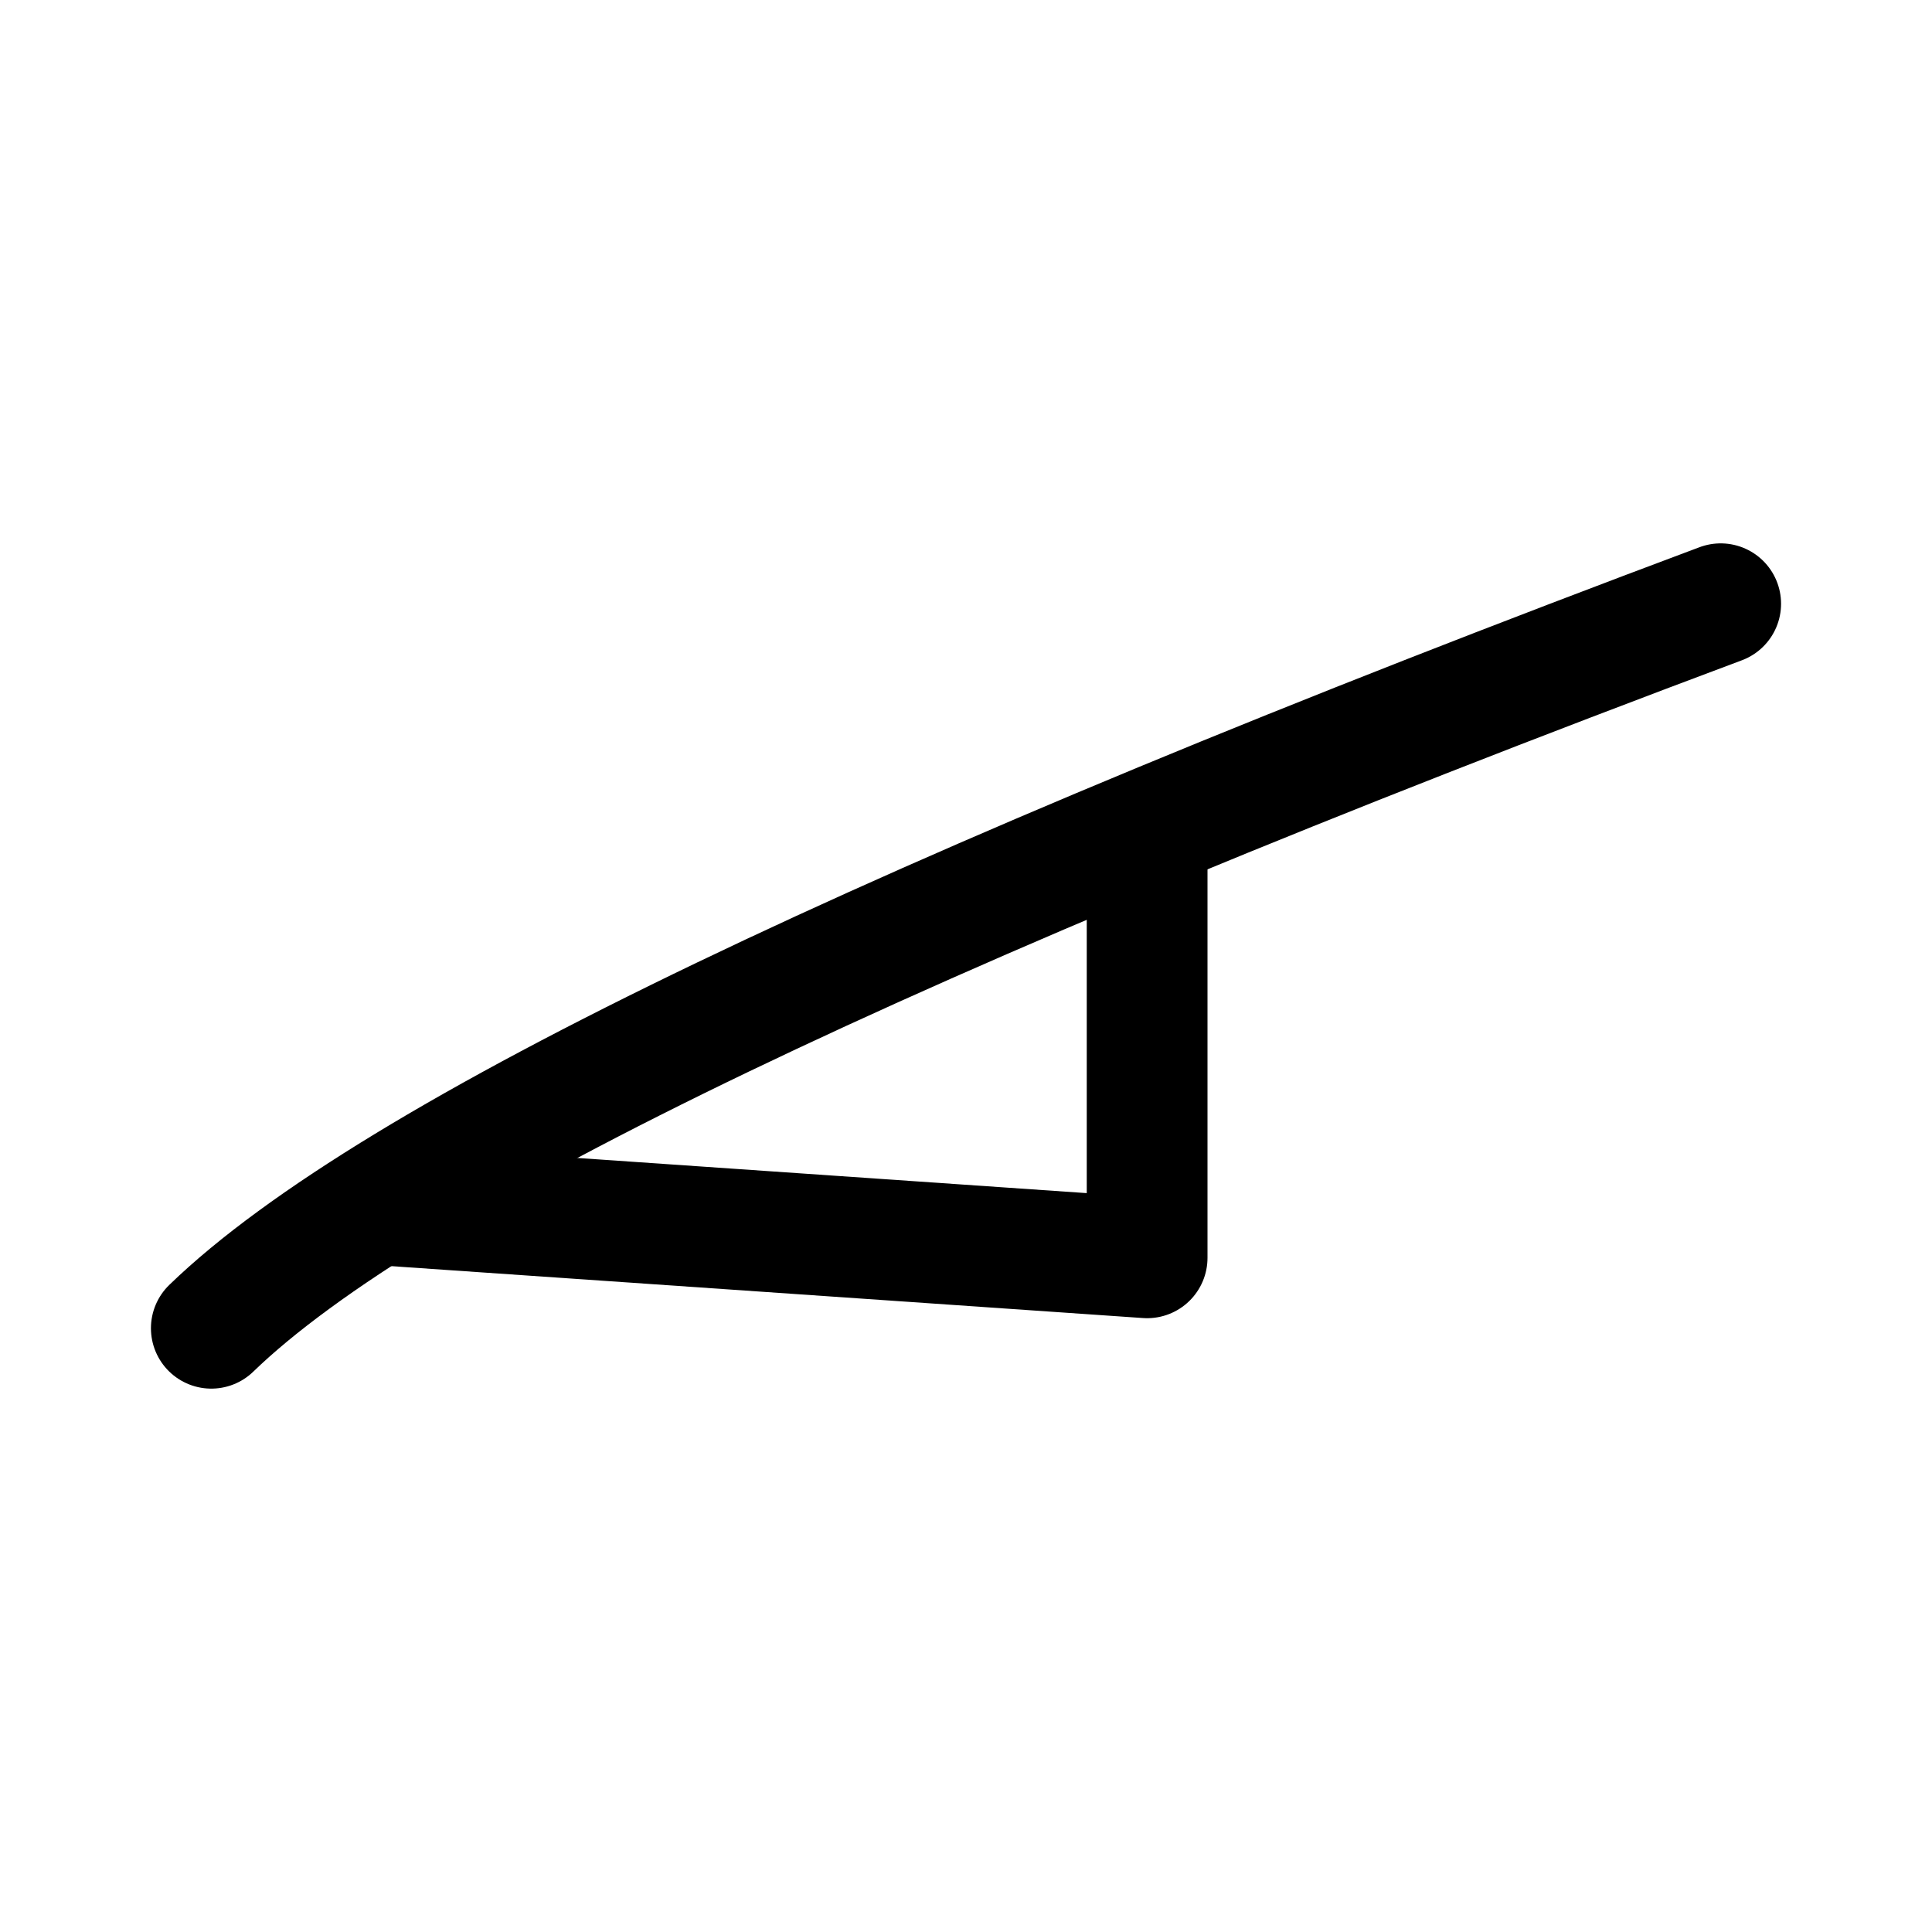 <?xml version="1.0" encoding="utf-8"?>
<!-- Uploaded to: SVG Repo, www.svgrepo.com, Generator: SVG Repo Mixer Tools -->
<svg width="800px" height="800px" viewBox="0 0 192 192" xmlns="http://www.w3.org/2000/svg">

<g fill="none" fill-rule="evenodd" stroke="#000000" stroke-linecap="round" stroke-linejoin="round" stroke-width="12">

<path d="M21 132c17.818-17.245 67.818-41.245 150-72"/>

<path d="M114 83v42l-76-5.248"/>

</g>

</svg>